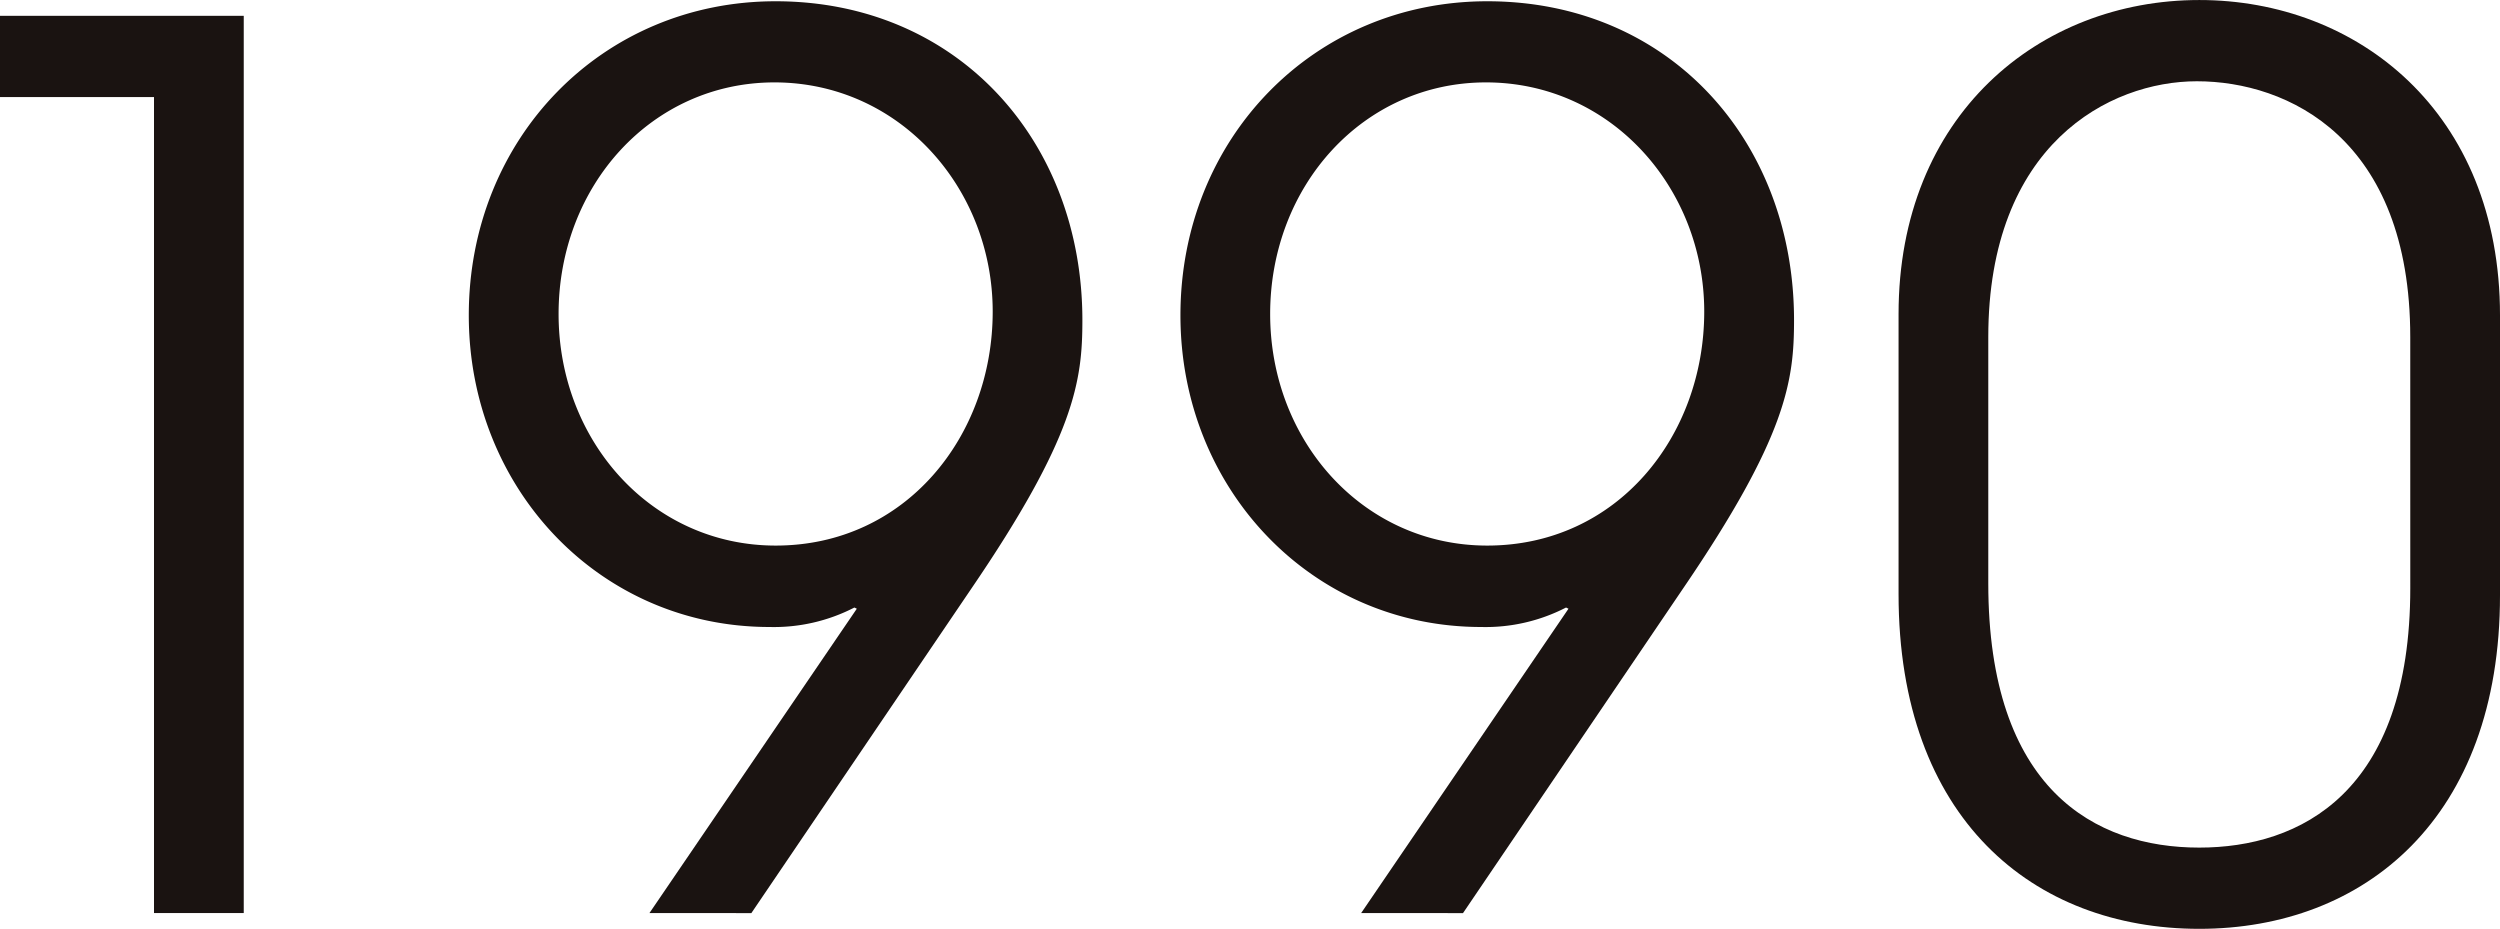 <svg id="グループ_63" data-name="グループ 63" xmlns="http://www.w3.org/2000/svg" width="128.342" height="47.683" viewBox="0 0 128.342 47.683">
  <g id="グループ_50" data-name="グループ 50" transform="translate(0)">
    <path id="パス_150" data-name="パス 150" d="M346.712,330.19V288.3h-7.906v-4.171h12.513V330.19Z" transform="translate(-338.806 -283.317)" fill="#1a1311"/>
    <path id="パス_151" data-name="パス 151" d="M359.679,330.577l10.645-15.623-.124-.062a9,9,0,0,1-4.358,1c-8.715,0-15.438-7.1-15.438-16,0-9.089,6.848-16.123,15.75-16.123,9.338,0,15.75,7.159,15.75,16.372,0,3.113-.376,5.976-5.727,13.82l-11.267,16.619ZM377.3,299.7c0-6.35-4.793-11.766-11.205-11.766-6.287,0-11.081,5.291-11.081,11.89,0,6.536,4.793,11.888,11.143,11.888C372.815,311.715,377.3,306.114,377.3,299.7Z" transform="translate(-326.338 -283.704)" fill="#1a1311"/>
    <path id="パス_152" data-name="パス 152" d="M377.288,330.577l10.643-15.623-.125-.062a9,9,0,0,1-4.358,1c-8.713,0-15.438-7.1-15.438-16,0-9.089,6.85-16.123,15.75-16.123,9.338,0,15.75,7.159,15.75,16.372,0,3.113-.373,5.976-5.727,13.82l-11.267,16.619ZM394.9,299.7c0-6.35-4.793-11.766-11.205-11.766-6.285,0-11.079,5.291-11.079,11.89,0,6.536,4.793,11.888,11.141,11.888C390.421,311.715,394.9,306.114,394.9,299.7Z" transform="translate(-307.41 -283.704)" fill="#1a1311"/>
    <path id="パス_153" data-name="パス 153" d="M416.653,314.3c0,11.454-6.972,17.119-15.438,17.119-8.528,0-15.438-5.665-15.438-17.179v-14.38c0-10.209,7.221-16.123,15.438-16.123,8.093,0,15.438,5.727,15.438,16.185Zm-4.607-13.257c0-10.209-6.287-13.135-10.956-13.135-4.482,0-10.707,3.237-10.707,13.135v12.637c0,10.581,5.478,13.569,10.832,13.569,5.167,0,10.832-2.8,10.832-13.32Z" transform="translate(-288.311 -283.736)" fill="#1a1311"/>
  </g>
</svg>
